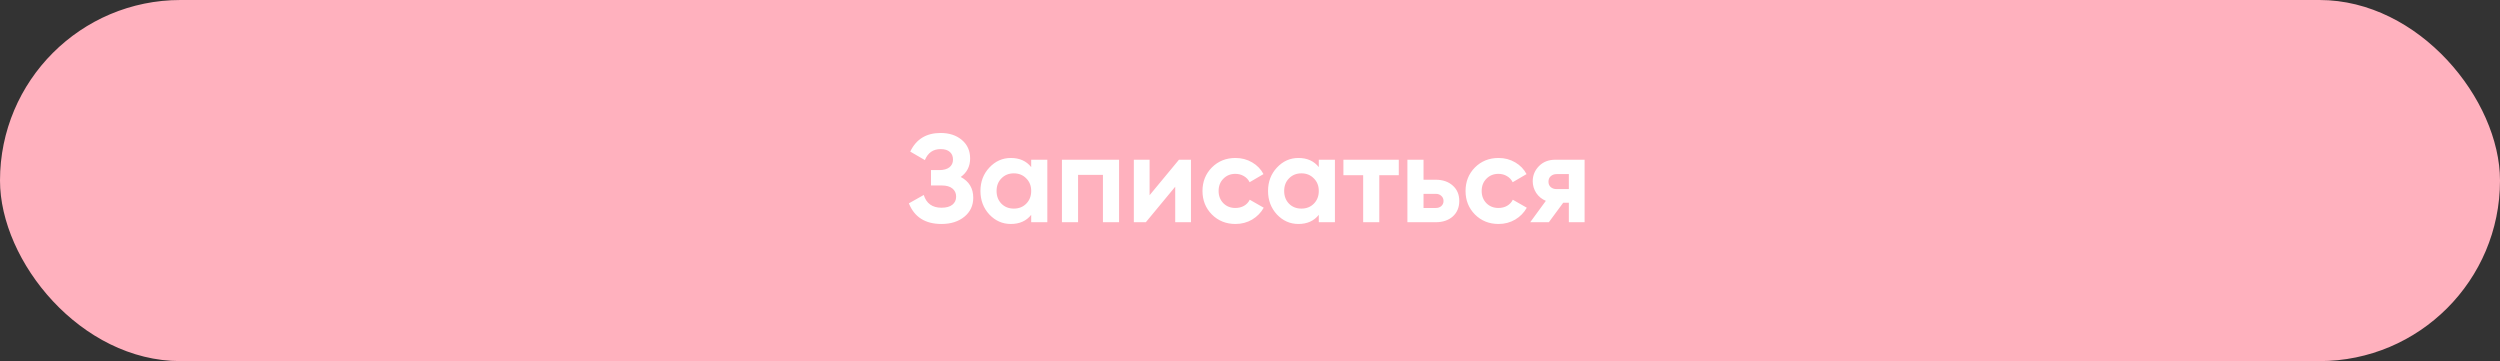 <?xml version="1.0" encoding="UTF-8"?> <svg xmlns="http://www.w3.org/2000/svg" width="360" height="52" viewBox="0 0 360 52" fill="none"><rect x="0" y="0" width="360" height="52" fill="#333333" stroke="none"/> <rect width="360" height="52" rx="26" fill="#FFB1BE"></rect> <path d="M138.348 25.484C139.548 26.12 140.148 27.116 140.148 28.472C140.148 29.6 139.722 30.512 138.87 31.208C138.018 31.904 136.92 32.252 135.576 32.252C133.236 32.252 131.67 31.262 130.878 29.282L133.02 28.076C133.404 29.3 134.256 29.912 135.576 29.912C136.26 29.912 136.782 29.768 137.142 29.48C137.502 29.192 137.682 28.802 137.682 28.31C137.682 27.818 137.502 27.428 137.142 27.14C136.794 26.852 136.29 26.708 135.63 26.708H134.064V24.494H135.252C135.876 24.494 136.362 24.362 136.71 24.098C137.058 23.822 137.232 23.45 137.232 22.982C137.232 22.514 137.082 22.148 136.782 21.884C136.482 21.608 136.038 21.47 135.45 21.47C134.37 21.47 133.614 21.998 133.182 23.054L131.076 21.83C131.928 20.042 133.386 19.148 135.45 19.148C136.698 19.148 137.718 19.484 138.51 20.156C139.302 20.828 139.698 21.716 139.698 22.82C139.698 23.948 139.248 24.836 138.348 25.484ZM148.492 23H150.814V32H148.492V30.938C147.796 31.814 146.818 32.252 145.558 32.252C144.358 32.252 143.326 31.796 142.462 30.884C141.61 29.96 141.184 28.832 141.184 27.5C141.184 26.168 141.61 25.046 142.462 24.134C143.326 23.21 144.358 22.748 145.558 22.748C146.818 22.748 147.796 23.186 148.492 24.062V23ZM144.208 29.336C144.676 29.804 145.27 30.038 145.99 30.038C146.71 30.038 147.304 29.804 147.772 29.336C148.252 28.856 148.492 28.244 148.492 27.5C148.492 26.756 148.252 26.15 147.772 25.682C147.304 25.202 146.71 24.962 145.99 24.962C145.27 24.962 144.676 25.202 144.208 25.682C143.74 26.15 143.506 26.756 143.506 27.5C143.506 28.244 143.74 28.856 144.208 29.336ZM161.145 23V32H158.823V25.178H155.241V32H152.919V23H161.145ZM169.771 23H171.499V32H169.231V26.888L165.001 32H163.273V23H165.541V28.112L169.771 23ZM177.91 32.252C176.554 32.252 175.42 31.796 174.508 30.884C173.608 29.972 173.158 28.844 173.158 27.5C173.158 26.156 173.608 25.028 174.508 24.116C175.42 23.204 176.554 22.748 177.91 22.748C178.786 22.748 179.584 22.958 180.304 23.378C181.024 23.798 181.57 24.362 181.942 25.07L179.944 26.24C179.764 25.868 179.488 25.574 179.116 25.358C178.756 25.142 178.348 25.034 177.892 25.034C177.196 25.034 176.62 25.268 176.164 25.736C175.708 26.192 175.48 26.78 175.48 27.5C175.48 28.208 175.708 28.796 176.164 29.264C176.62 29.72 177.196 29.948 177.892 29.948C178.36 29.948 178.774 29.846 179.134 29.642C179.506 29.426 179.782 29.132 179.962 28.76L181.978 29.912C181.582 30.62 181.024 31.19 180.304 31.622C179.584 32.042 178.786 32.252 177.91 32.252ZM189.906 23H192.228V32H189.906V30.938C189.21 31.814 188.232 32.252 186.972 32.252C185.772 32.252 184.74 31.796 183.876 30.884C183.024 29.96 182.598 28.832 182.598 27.5C182.598 26.168 183.024 25.046 183.876 24.134C184.74 23.21 185.772 22.748 186.972 22.748C188.232 22.748 189.21 23.186 189.906 24.062V23ZM185.622 29.336C186.09 29.804 186.684 30.038 187.404 30.038C188.124 30.038 188.718 29.804 189.186 29.336C189.666 28.856 189.906 28.244 189.906 27.5C189.906 26.756 189.666 26.15 189.186 25.682C188.718 25.202 188.124 24.962 187.404 24.962C186.684 24.962 186.09 25.202 185.622 25.682C185.154 26.15 184.92 26.756 184.92 27.5C184.92 28.244 185.154 28.856 185.622 29.336ZM201.425 23V25.232H198.617V32H196.295V25.232H193.451V23H201.425ZM206.734 25.88C207.754 25.88 208.576 26.162 209.2 26.726C209.824 27.278 210.136 28.016 210.136 28.94C210.136 29.864 209.824 30.608 209.2 31.172C208.576 31.724 207.754 32 206.734 32H202.666V23H204.988V25.88H206.734ZM206.752 29.948C207.076 29.948 207.34 29.858 207.544 29.678C207.76 29.486 207.868 29.24 207.868 28.94C207.868 28.64 207.76 28.394 207.544 28.202C207.34 28.01 207.076 27.914 206.752 27.914H204.988V29.948H206.752ZM215.791 32.252C214.435 32.252 213.301 31.796 212.389 30.884C211.489 29.972 211.039 28.844 211.039 27.5C211.039 26.156 211.489 25.028 212.389 24.116C213.301 23.204 214.435 22.748 215.791 22.748C216.667 22.748 217.465 22.958 218.185 23.378C218.905 23.798 219.451 24.362 219.823 25.07L217.825 26.24C217.645 25.868 217.369 25.574 216.997 25.358C216.637 25.142 216.229 25.034 215.773 25.034C215.077 25.034 214.501 25.268 214.045 25.736C213.589 26.192 213.361 26.78 213.361 27.5C213.361 28.208 213.589 28.796 214.045 29.264C214.501 29.72 215.077 29.948 215.773 29.948C216.241 29.948 216.655 29.846 217.015 29.642C217.387 29.426 217.663 29.132 217.843 28.76L219.859 29.912C219.463 30.62 218.905 31.19 218.185 31.622C217.465 32.042 216.667 32.252 215.791 32.252ZM228.182 23V32H225.914V29.192H225.104L223.034 32H220.352L222.602 28.922C222.026 28.682 221.564 28.304 221.216 27.788C220.88 27.26 220.712 26.696 220.712 26.096C220.712 25.256 221.012 24.53 221.612 23.918C222.212 23.306 222.998 23 223.97 23H228.182ZM224.15 25.07C223.814 25.07 223.532 25.172 223.304 25.376C223.088 25.568 222.98 25.832 222.98 26.168C222.98 26.492 223.088 26.75 223.304 26.942C223.532 27.134 223.814 27.23 224.15 27.23H225.914V25.07H224.15Z" fill="white"></path> </svg> 